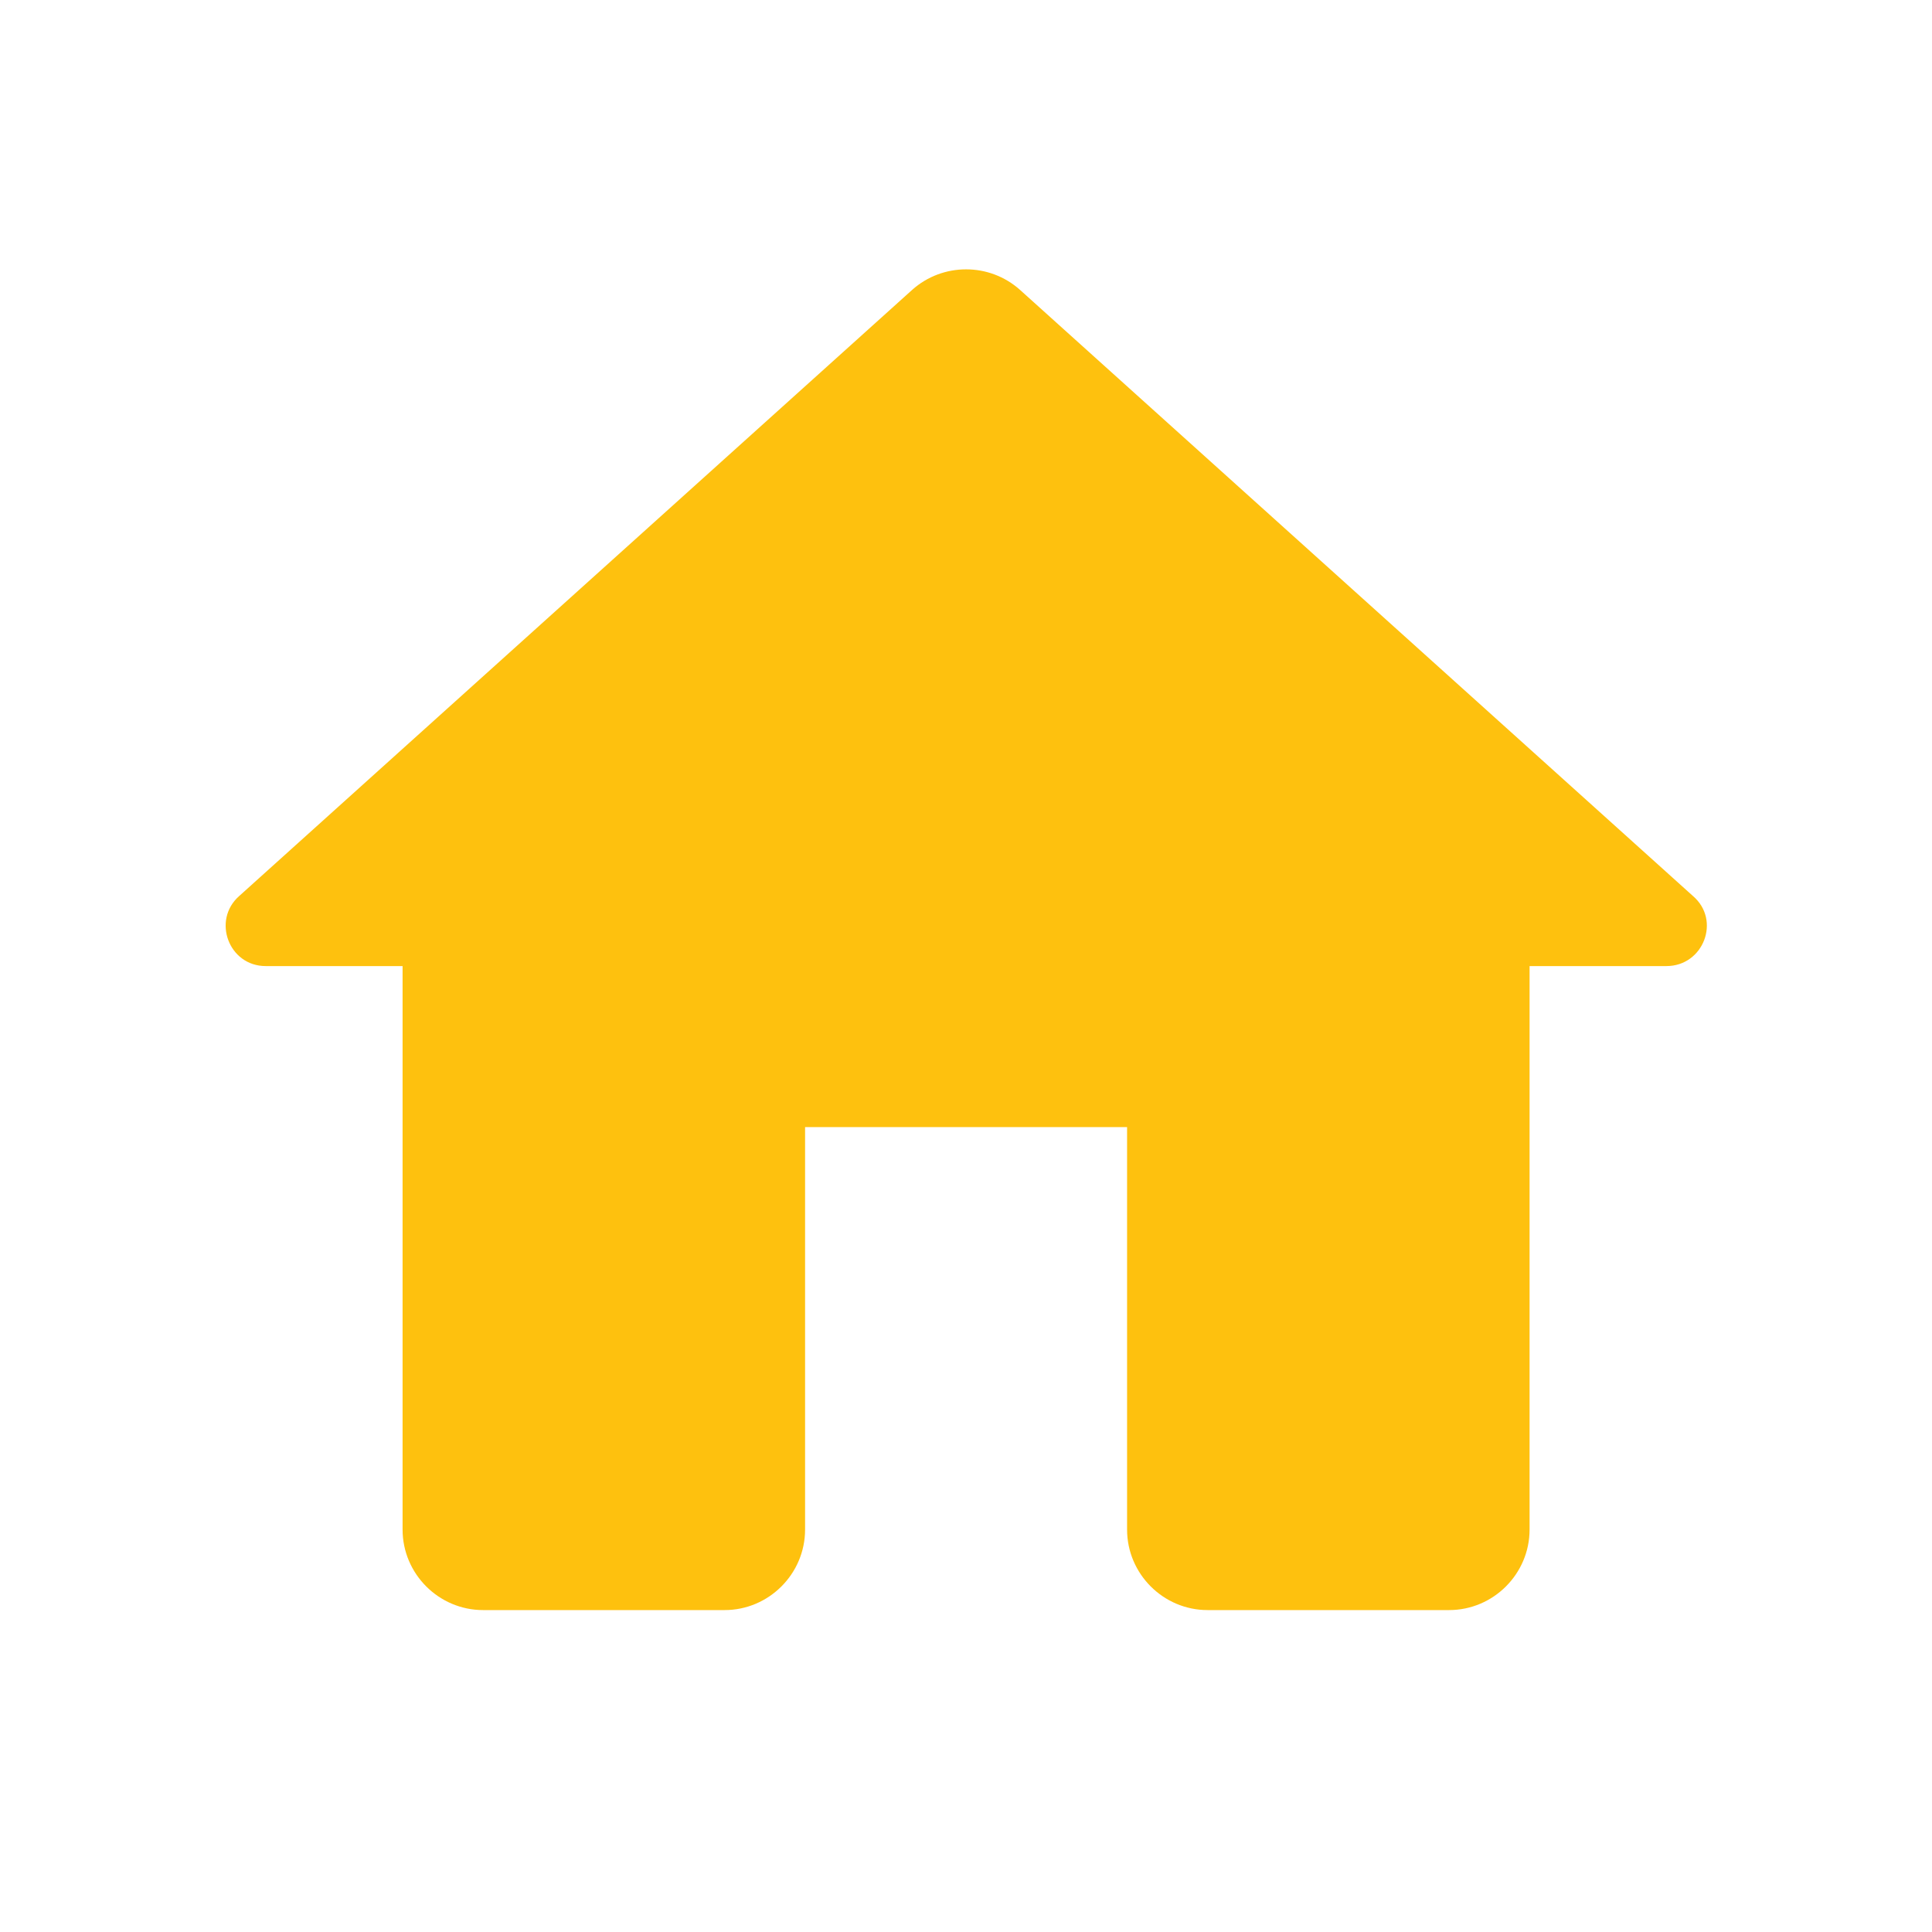 <svg width="24" height="24" viewBox="0 0 24 24" fill="none" xmlns="http://www.w3.org/2000/svg">
<path d="M10.001 19.001V14.001H14.001V19.001C14.001 19.551 14.451 20.001 15.001 20.001H18.001C18.551 20.001 19.001 19.551 19.001 19.001V12.001H20.701C21.161 12.001 21.381 11.431 21.031 11.131L12.671 3.601C12.291 3.261 11.711 3.261 11.331 3.601L2.971 11.131C2.631 11.431 2.841 12.001 3.301 12.001H5.001V19.001C5.001 19.551 5.451 20.001 6.001 20.001H9.001C9.551 20.001 10.001 19.551 10.001 19.001Z" fill="#FEC10E"/>
</svg>
